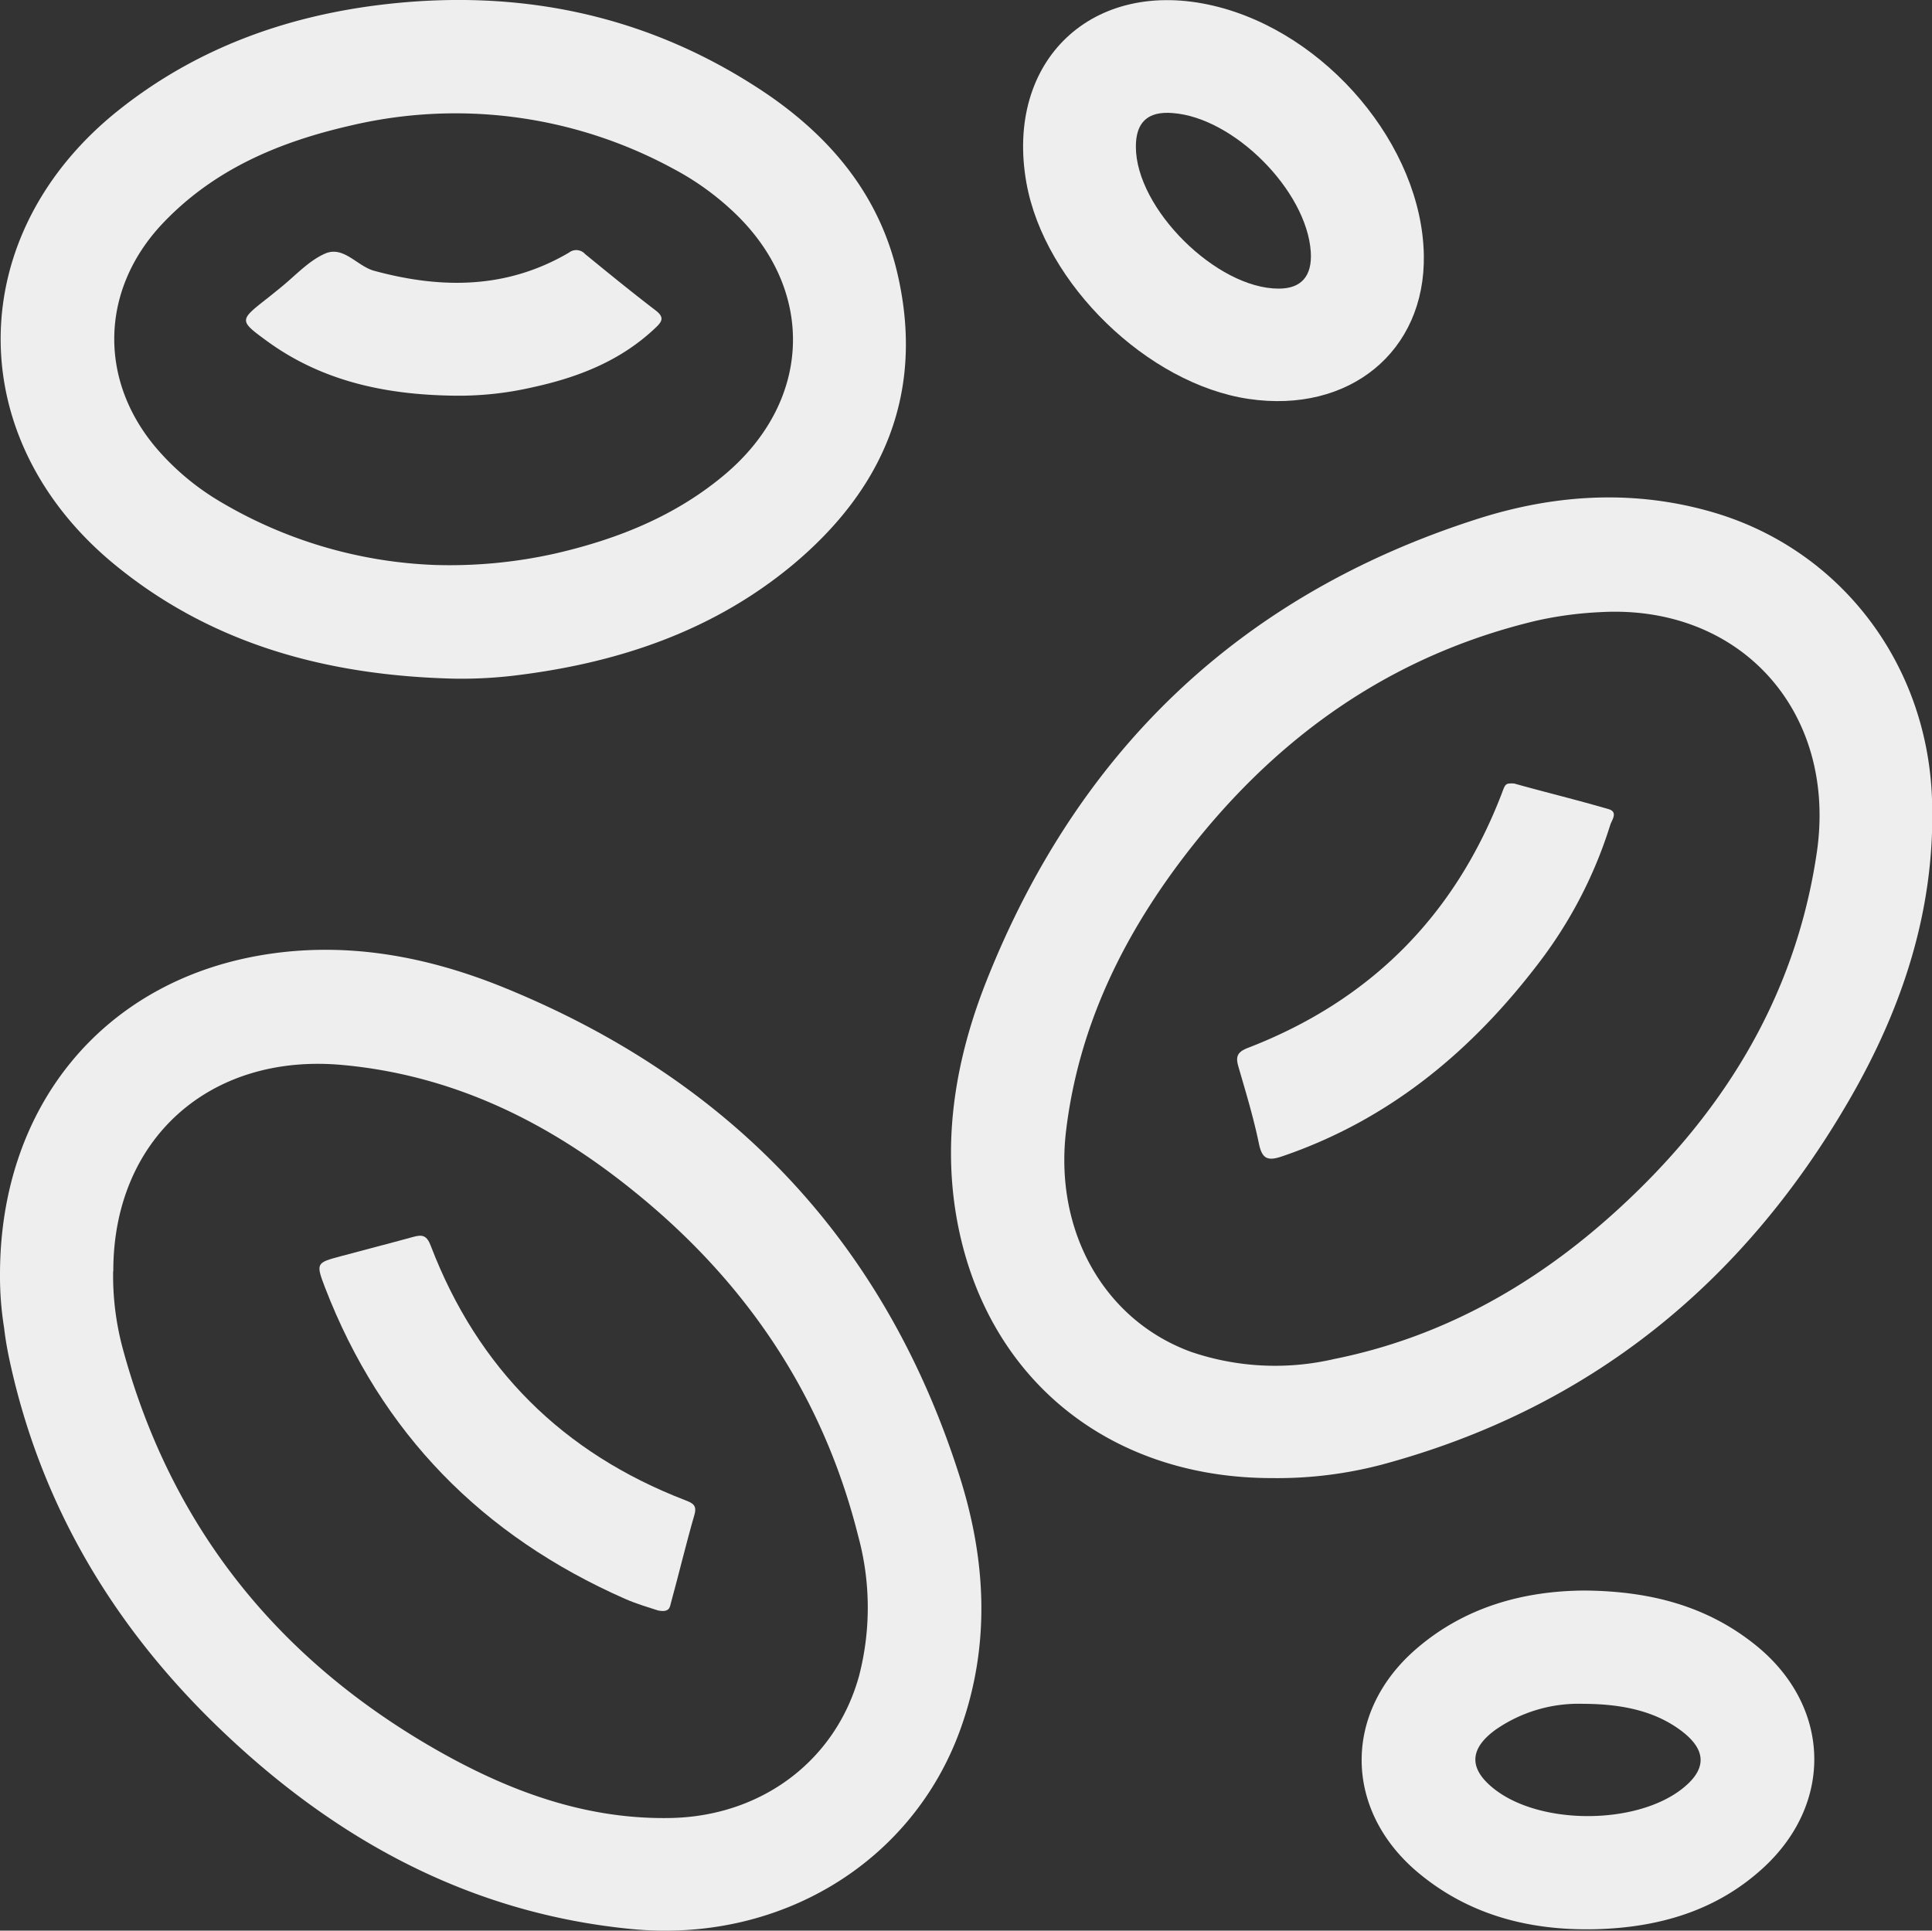 <svg xmlns="http://www.w3.org/2000/svg" viewBox="0 0 226.1 225.97"><rect x="0" y="0" width="226.1" height="225.97" fill="#333333" stroke="none"/><defs><style>.cls-1{fill:#eee;}</style></defs><title>icon-cell</title><g id="Layer_2" data-name="Layer 2"><g id="Layer_1-2" data-name="Layer 1"><path class="cls-1" d="M0,149.16C0,129.63,11.91,115,30.51,111.81c9.84-1.69,19.39.08,28.5,3.79,26.54,10.82,44.56,29.75,53.28,57.16,3.12,9.8,3.66,19.8.09,29.68C106.76,218,91.32,227.37,74.12,225.8,55,224,39.11,215.26,25.54,202.16c-12.28-11.84-20.75-26-24.4-42.85-.28-1.29-.51-2.59-.66-3.9A37.89,37.89,0,0,1,0,149.16Zm13.24-.36A32.84,32.84,0,0,0,14.41,158c5.65,20.72,18.08,36.18,36.62,46.78,8.53,4.87,17.57,8.23,27.6,8,10.63-.27,19.21-6.8,21.91-16.65a31.84,31.84,0,0,0-.11-16.36C96.28,163.2,87.18,149.85,74,139.28c-9.92-8-21-13.44-33.9-14.63C24.54,123.21,13.24,133.33,13.26,148.8Z"/><path class="cls-1" d="M148.86,173c-19.26,0-33.68-11.86-36.93-30.58-1.63-9.46,0-18.69,3.46-27.47,10.67-27,29.68-45.28,57.41-54.18,8.83-2.84,17.89-3.5,27-1,15.26,4.15,25.75,17.64,26.3,33.76.44,12.75-3.41,24.39-9.7,35.24-12.46,21.52-30.44,36.11-54.63,42.64A48.12,48.12,0,0,1,148.86,173ZM187.22,71.65a43.18,43.18,0,0,0-7.43,1C163,76.65,149.71,86,139.21,99.43c-7.61,9.75-13,20.56-14.47,33.1-1.32,11.64,4.5,22,14.66,25.7a30.51,30.51,0,0,0,16.75.83c12.28-2.47,22.91-8.36,32.16-16.57,12.9-11.45,21.78-25.4,24.32-42.78C215,83.21,203.61,70.68,187.22,71.65Z"/><path class="cls-1" d="M53.05,79.43c-14.71-.37-28.4-4-39.91-13.58C-4.64,51-4.19,27.19,14,12.8,23,5.67,33.43,1.89,44.73.54c15.63-1.86,30.34,1,43.69,9.58,8.19,5.24,14.4,12.25,16.63,22,3.17,13.83-1.61,25.05-12.22,33.94C83.58,73.77,72.61,77.5,60.77,79A52.31,52.31,0,0,1,53.05,79.43Zm-2-13.3a56.4,56.4,0,0,0,14.13-1.39c7.24-1.69,14-4.41,19.75-9.29,10.32-8.78,10.51-22,.47-31.06a32.06,32.06,0,0,0-6.66-4.67,53.35,53.35,0,0,0-37.81-5C32.62,16.63,25,19.84,19,26.19,11.65,34,11.5,44.71,18.54,52.73a29.75,29.75,0,0,0,7.09,5.9A53.09,53.09,0,0,0,51,66.13Z"/><path class="cls-1" d="M166.63,29.88c.19,11.25-8.72,18.56-20.51,16.81s-23.89-13.46-26-25.29C117.57,7.07,127.89-2.68,142.05.68,155.24,3.81,166.42,17.09,166.63,29.88Zm-33.7-12.7c0,7.25,9.48,16.63,16.73,16.6,2.64,0,3.92-1.48,3.74-4.3-.47-7.15-9-15.74-16.19-16.25C134.32,13,132.92,14.32,132.93,17.18Z"/><path class="cls-1" d="M185.4,186.16c7.73.06,14.37,1.81,20.06,6.39,8.78,7.07,9.2,18.43.9,26.06-5.52,5.08-12.32,7-19.63,7.19-7.63.18-14.74-1.6-20.74-6.6-8.74-7.29-8.87-18.76-.26-26.2C171.51,188,178.45,186.21,185.4,186.16Zm-.16,13.26a17,17,0,0,0-10.17,3c-3.2,2.3-3.2,4.68-.07,7.07,5.39,4.1,16.27,4.09,21.7,0,3.06-2.32,3.11-4.62.05-6.92S189.84,199.43,185.24,199.42Z"/><path class="cls-1" d="M77,188.49c-1-.33-2.45-.74-3.86-1.36-16.67-7.35-28.53-19.37-35.11-36.45-1.09-2.85-1-2.88,1.82-3.64s5.68-1.49,8.51-2.27c1.08-.3,1.59-.18,2.06,1.06,5.48,14.33,15.45,24.24,29.75,29.75.91.35,1.4.6,1.11,1.67-1,3.47-1.84,7-2.78,10.43C78.39,188.14,78.31,188.76,77,188.49Z"/><path class="cls-1" d="M177.18,91.7c3.56,1,7.33,1.91,11.06,3,1.16.33.39,1.28.21,1.84a52,52,0,0,1-8.24,16c-7.89,10.41-17.56,18.49-30.1,22.78-1.73.6-2.41.37-2.79-1.51-.62-3-1.53-6-2.38-8.93-.34-1.16-.21-1.73,1.12-2.24q21.42-8.27,29.68-29.74C176.19,91.68,176.19,91.68,177.18,91.7Z"/><path class="cls-1" d="M53.07,46.31c-7.86-.11-15.32-1.65-21.81-6.38C28,37.55,28,37.5,31.07,35.08c.58-.45,1.15-.92,1.72-1.38,1.72-1.38,3.27-3.13,5.21-4,2.2-1,3.78,1.46,5.81,2,7.89,2.14,15.53,2.12,22.77-2.13a1.39,1.39,0,0,1,1.9.17c2.73,2.23,5.46,4.46,8.26,6.6,1.05.81.73,1.31,0,2-4.07,3.89-9.09,5.84-14.46,7A38.36,38.36,0,0,1,53.07,46.31Z"/></g></g></svg>